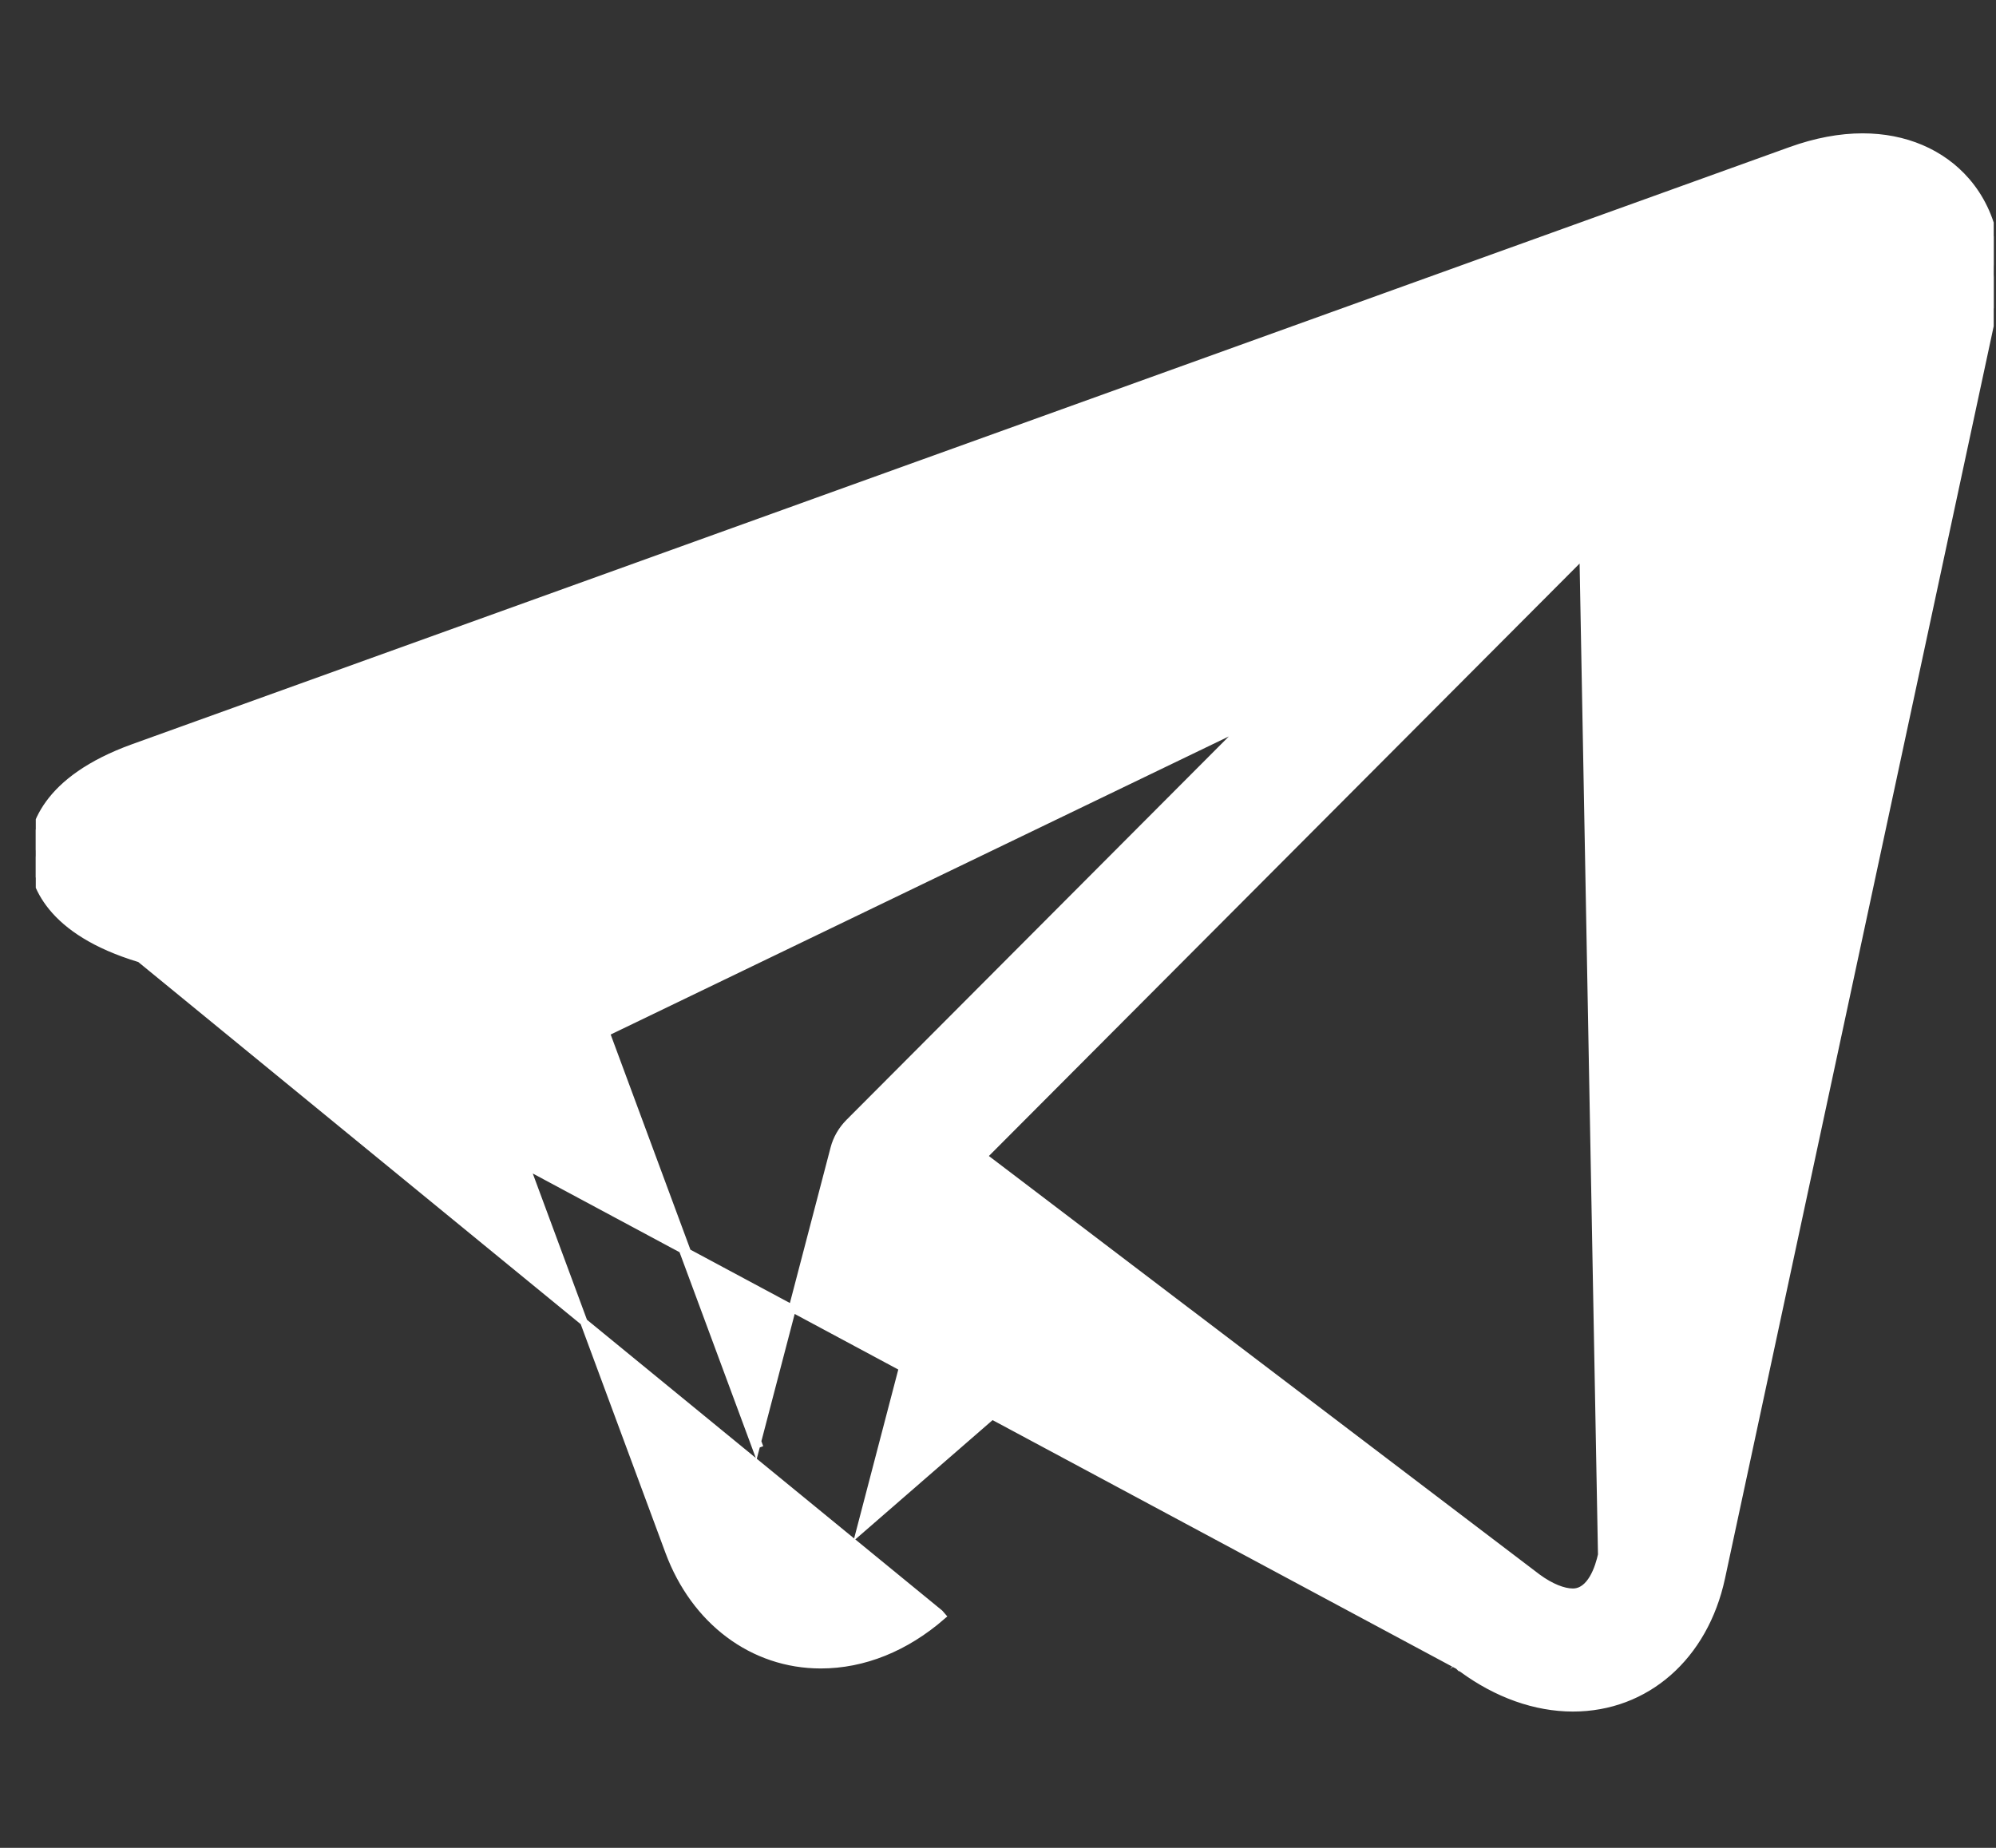 <?xml version="1.0" encoding="UTF-8"?> <svg xmlns="http://www.w3.org/2000/svg" width="27" height="25" viewBox="0 0 27 25" fill="none"><rect x="0" y="0" width="27" height="25" fill="#333333" stroke="none"/> <g clip-path="url(#clip0_4_1676)"> <path d="M1.894 12.97L1.893 12.97C1.279 12.785 0.917 12.531 0.706 12.274C0.495 12.017 0.44 11.761 0.435 11.58C0.429 11.398 0.469 11.14 0.664 10.872C0.859 10.604 1.206 10.331 1.808 10.114L24.227 2.036C24.561 1.916 24.887 1.854 25.196 1.854C25.765 1.854 26.264 2.065 26.598 2.451C26.983 2.895 27.108 3.527 26.958 4.226L23.285 21.347C23.056 22.411 22.269 23.106 21.276 23.106H21.276C20.769 23.105 20.253 22.922 19.782 22.577L19.782 22.577L19.776 22.573L19.771 22.569L19.77 22.568L19.732 22.539C19.731 22.539 19.73 22.538 19.729 22.537L19.729 22.537L19.729 22.537M1.894 12.97L19.731 22.538M1.894 12.97C1.901 12.972 1.908 12.974 1.916 12.976C1.916 12.976 1.916 12.976 1.917 12.976L6.542 14.226L9.048 20.99C9.397 21.932 10.183 22.523 11.103 22.523C11.682 22.523 12.249 22.294 12.744 21.864L12.711 21.826L1.894 12.97ZM19.729 22.537L19.731 22.538M19.729 22.537L19.729 22.537M19.729 22.537L19.727 22.535M19.731 22.538C19.73 22.538 19.73 22.537 19.729 22.537M19.731 22.538L19.759 22.497M19.729 22.537C19.728 22.536 19.727 22.536 19.727 22.535L19.726 22.535M19.729 22.537L19.75 22.51L19.759 22.497M19.727 22.535C19.727 22.535 19.727 22.535 19.726 22.535M19.727 22.535L19.726 22.535L19.726 22.535M19.727 22.535C19.727 22.536 19.728 22.536 19.729 22.537L19.759 22.497M19.726 22.535C19.726 22.535 19.726 22.534 19.725 22.534L19.759 22.497M21.398 6.574L21.399 6.574C21.641 6.879 21.616 7.305 21.339 7.582L13.301 15.645L16.066 17.747C16.068 17.748 16.07 17.749 16.072 17.751L20.797 21.342C20.797 21.342 20.797 21.343 20.798 21.343C20.978 21.474 21.148 21.541 21.276 21.541C21.395 21.541 21.483 21.463 21.548 21.354C21.613 21.245 21.648 21.115 21.666 21.035L21.398 6.574ZM21.398 6.574C21.157 6.27 20.721 6.176 20.364 6.348L7.093 12.747L2.551 11.521L24.814 3.499L24.797 3.452L24.814 3.499C24.998 3.432 25.125 3.419 25.196 3.419C25.218 3.419 25.248 3.42 25.274 3.425C25.304 3.431 25.318 3.439 25.321 3.444L25.322 3.444C25.333 3.457 25.354 3.498 25.364 3.577C25.373 3.655 25.371 3.766 25.339 3.914C25.339 3.914 25.339 3.914 25.339 3.914L21.666 21.035L21.398 6.574ZM11.284 15.536C11.318 15.405 11.388 15.285 11.485 15.187L16.865 9.791L8.198 13.971L10.247 19.501M11.284 15.536L11.284 15.536L11.332 15.549L11.284 15.536ZM11.284 15.536L10.247 19.501M10.247 19.501L10.277 19.583L8.135 13.945L10.225 19.585L10.247 19.501ZM15.589 19.391L15.62 19.364L15.587 19.326L15.557 19.366L15.589 19.391ZM11.634 20.705L12.576 17.101L14.286 18.4L11.634 20.705Z" fill="white" stroke="white" stroke-width="0.1"></path> </g> <defs> <clipPath id="clip0_4_1676"> <rect width="26.485" height="25" fill="white" transform="translate(0.484)"></rect> </clipPath> </defs> </svg> 